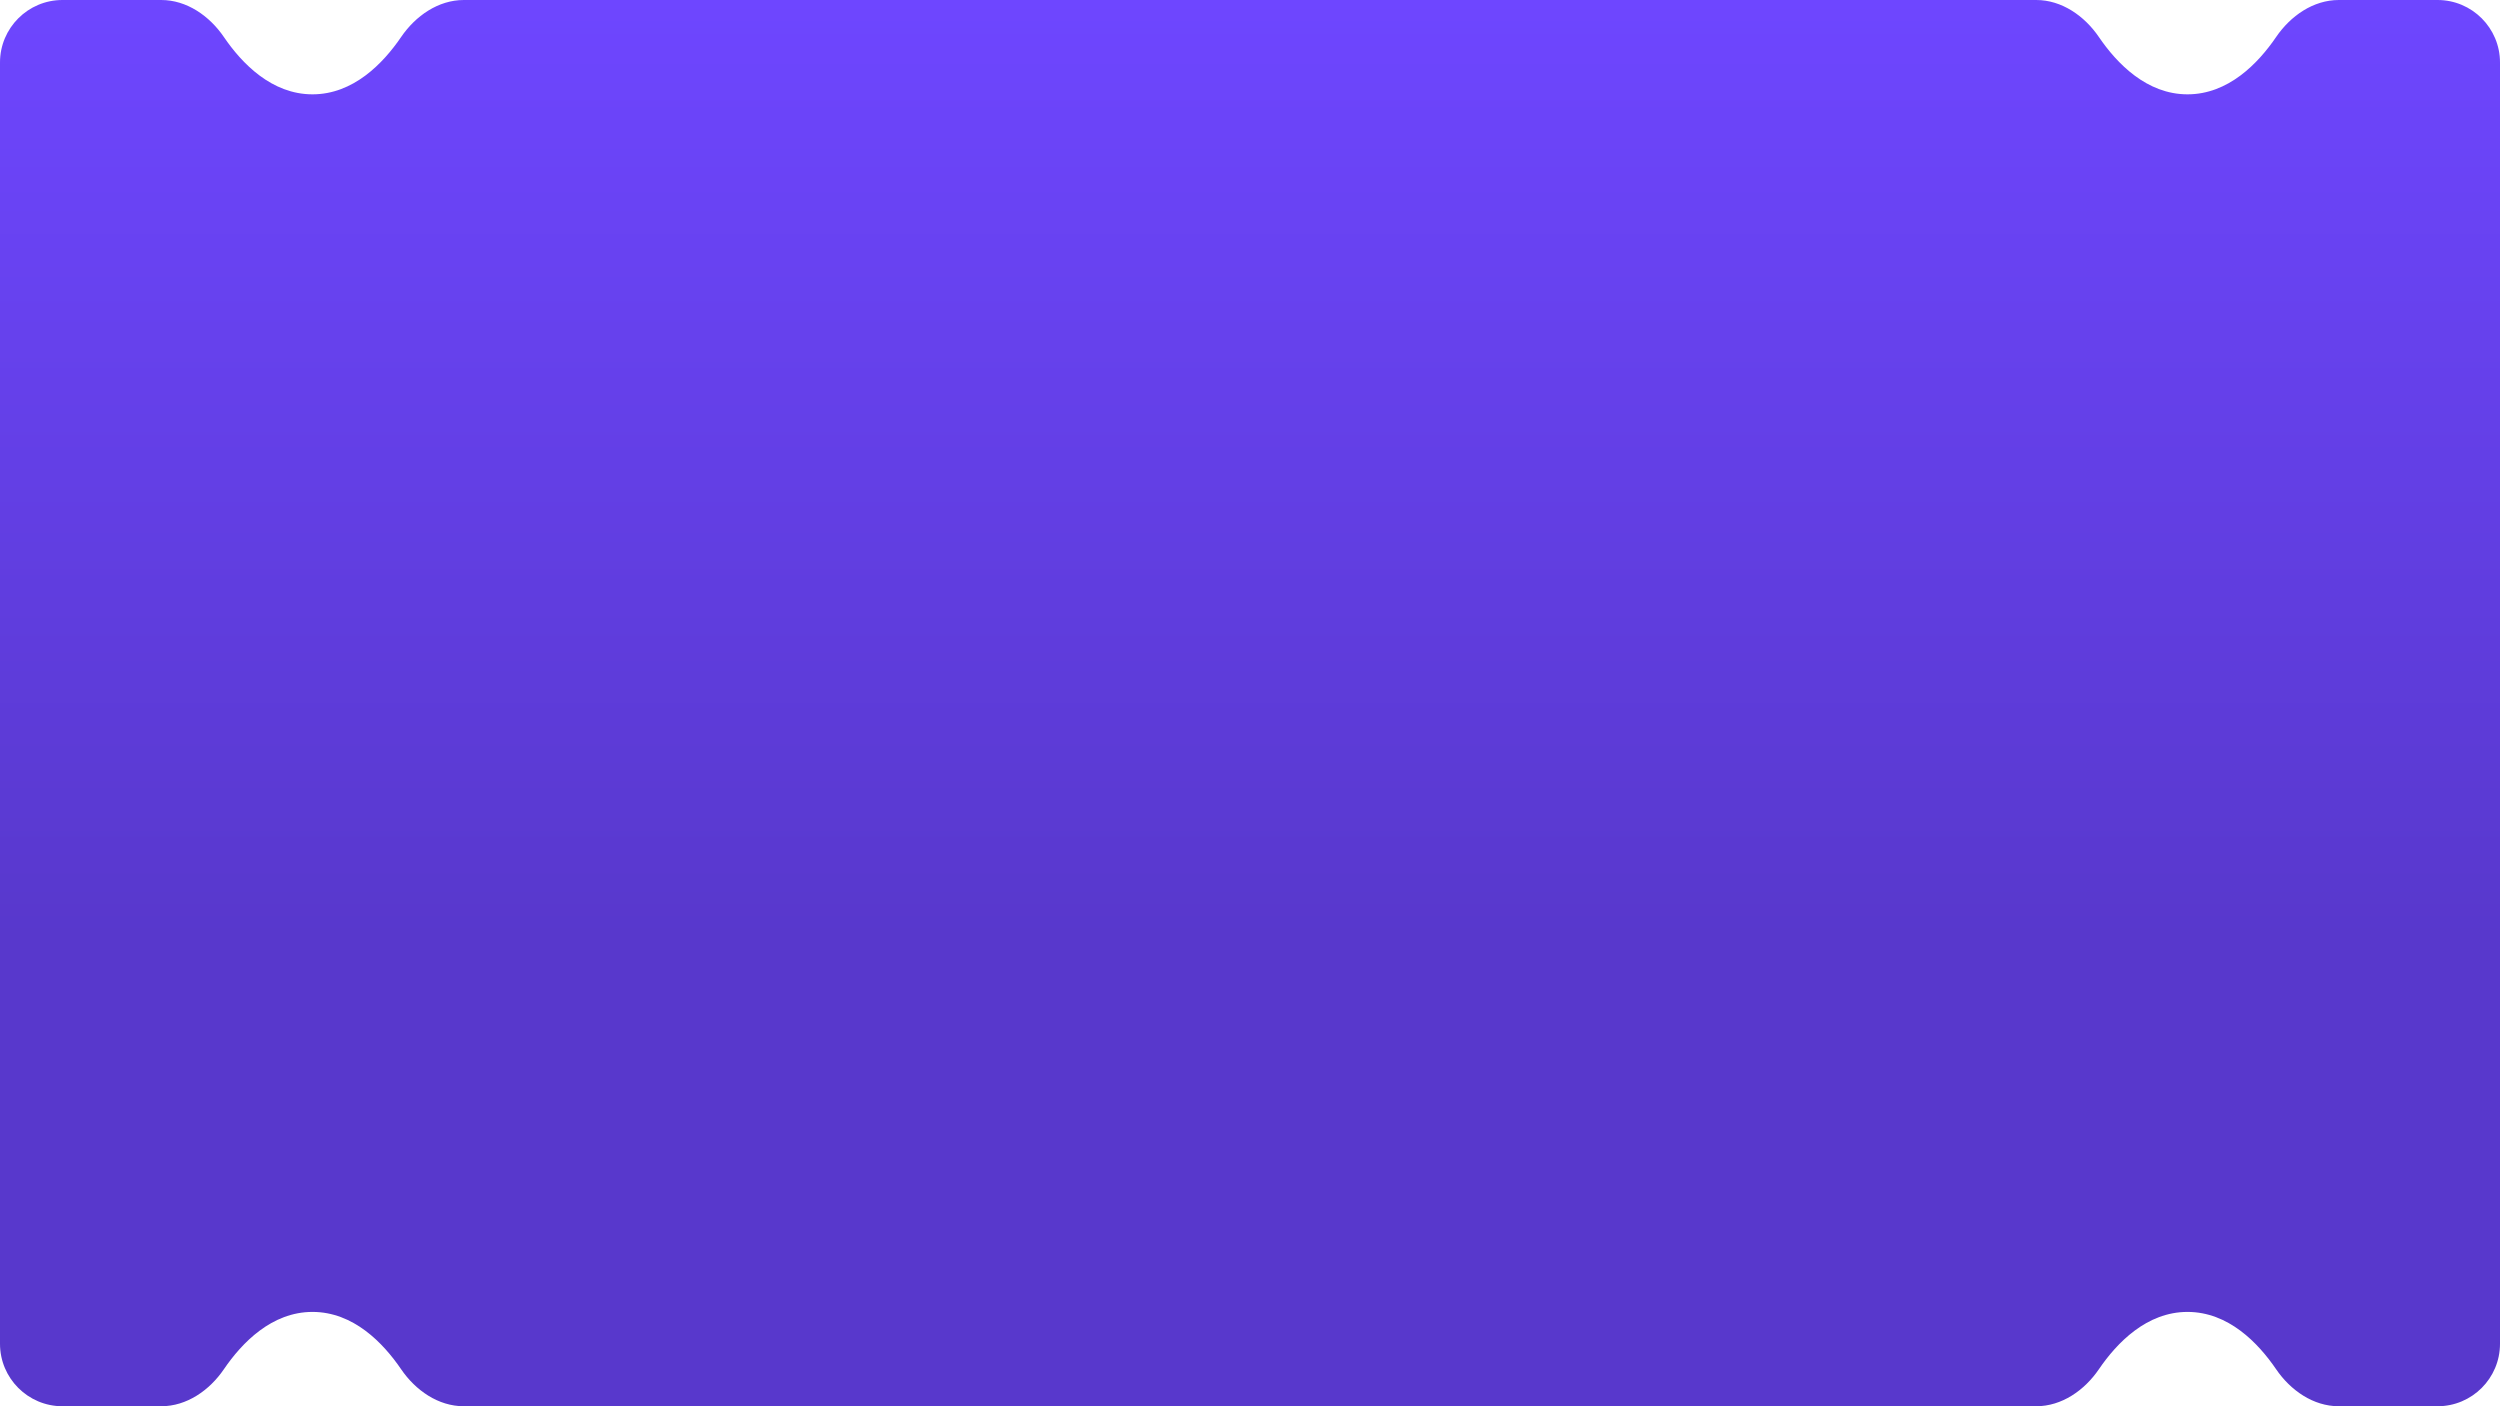 <svg width="320" height="180" viewBox="0 0 320 180" fill="none" xmlns="http://www.w3.org/2000/svg">
<path d="M0 8C0 3.582 3.582 0 8 0H20.631C23.904 0 26.815 2.036 28.659 4.741C30.965 8.123 34.777 12.075 40 12.075C45.223 12.075 49.035 8.123 51.341 4.741C53.185 2.036 56.096 0 59.369 0H80H160H240H260.631C263.905 0 266.815 2.036 268.659 4.741C270.965 8.123 274.777 12.075 280 12.075C285.223 12.075 289.035 8.123 291.341 4.741C293.185 2.036 296.095 0 299.369 0H312C316.418 0 320 3.582 320 8V172C320 176.418 316.418 180 312 180H299.369C296.095 180 293.185 177.964 291.341 175.259C289.035 171.877 285.223 167.925 280 167.925C274.777 167.925 270.965 171.877 268.659 175.259C266.815 177.964 263.905 180 260.631 180H240H160H80H59.369C56.096 180 53.185 177.964 51.341 175.259C49.035 171.877 45.223 167.925 40 167.925C34.777 167.925 30.965 171.877 28.659 175.259C26.815 177.964 23.904 180 20.631 180H8C3.582 180 0 176.418 0 172V8Z" fill="url(#paint0_linear_1091_3)"/>
<defs>
<linearGradient id="paint0_linear_1091_3" x1="160" y1="0" x2="160" y2="120" gradientUnits="userSpaceOnUse">
<stop stop-color="#6E46FF"/>
<stop offset="1" stop-color="#5838CC"/>
</linearGradient>
</defs>
</svg>
